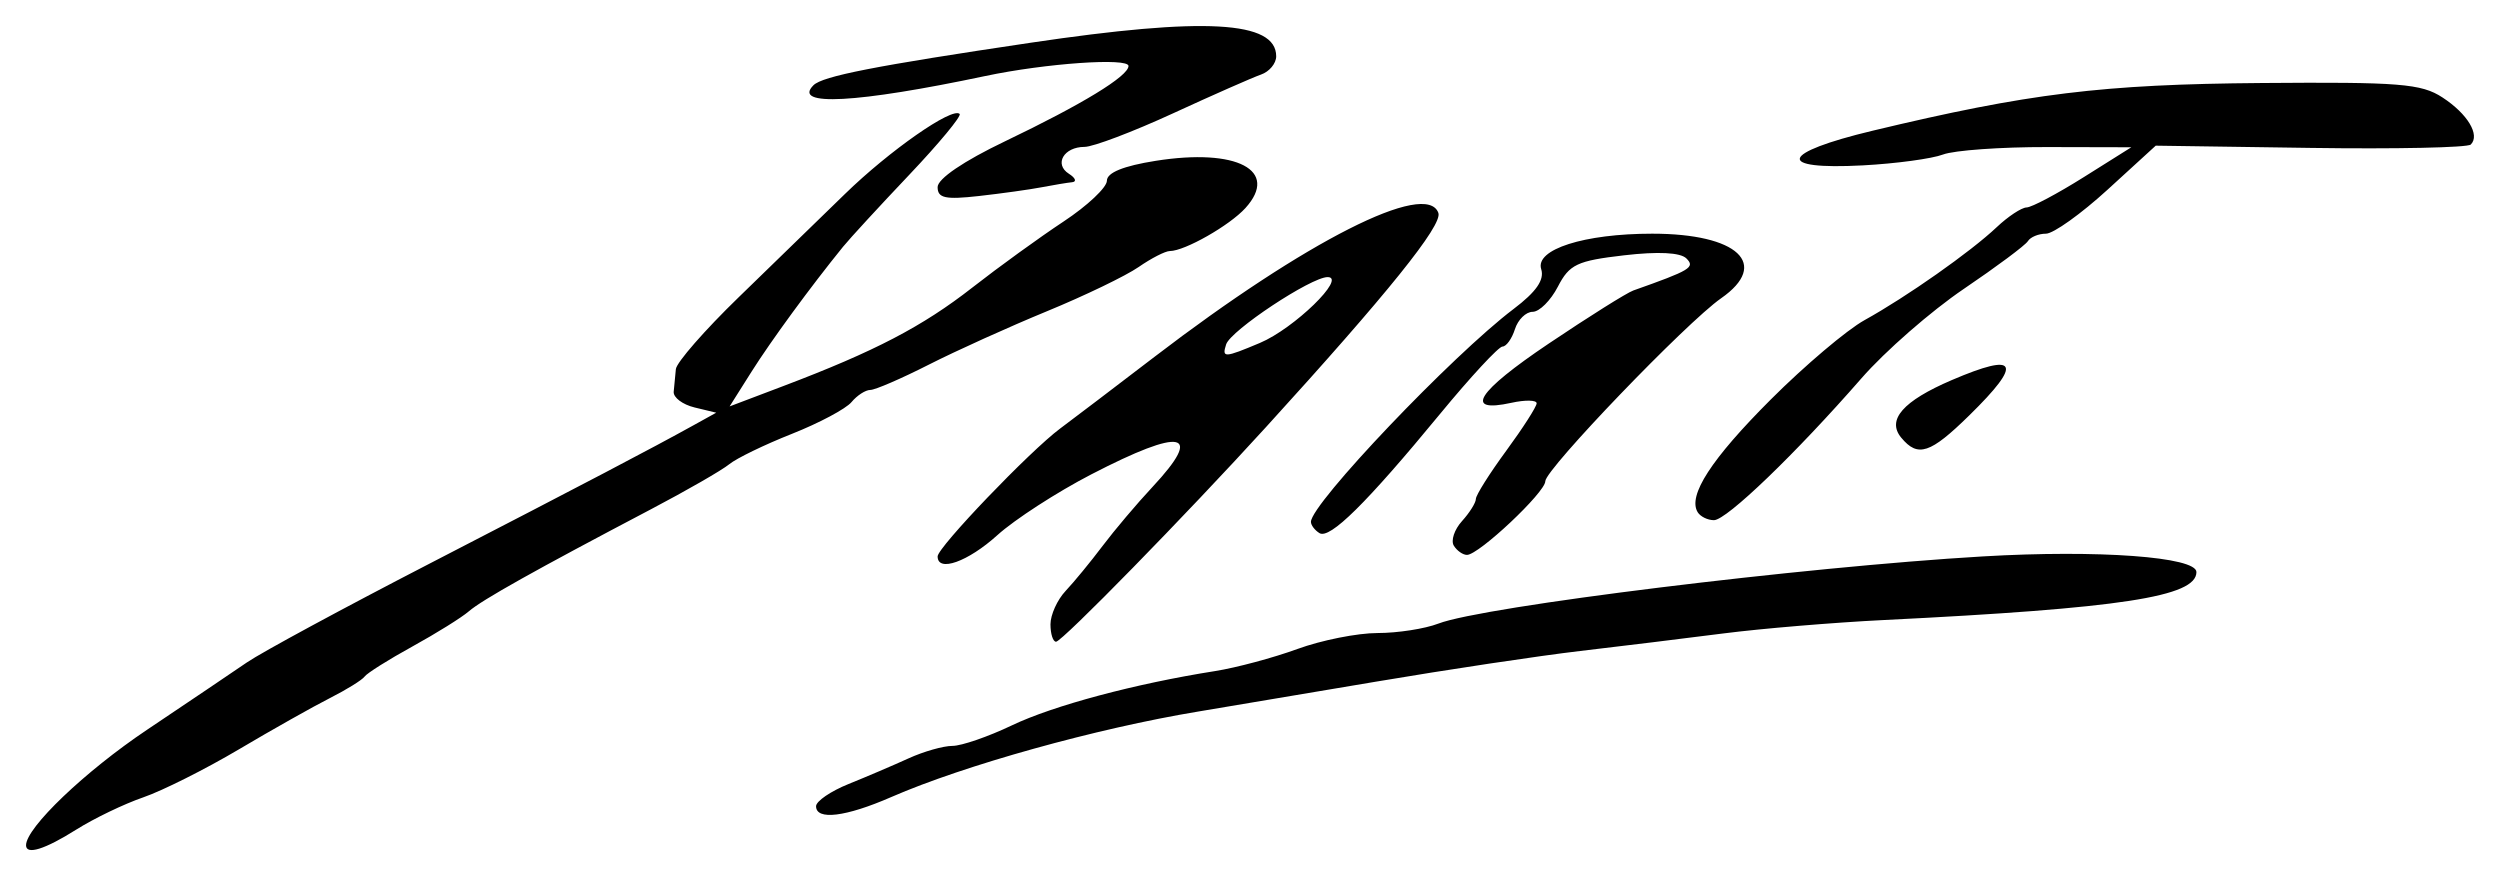 <?xml version="1.0" encoding="UTF-8" standalone="no"?>
<!-- Created with Inkscape (http://www.inkscape.org/) -->

<svg
   xmlns:dc="http://purl.org/dc/elements/1.1/"
   xmlns:cc="http://creativecommons.org/ns#"
   xmlns:rdf="http://www.w3.org/1999/02/22-rdf-syntax-ns#"
   xmlns:svg="http://www.w3.org/2000/svg"
   xmlns="http://www.w3.org/2000/svg"
   xmlns:sodipodi="http://sodipodi.sourceforge.net/DTD/sodipodi-0.dtd"
   xmlns:inkscape="http://www.inkscape.org/namespaces/inkscape"
   id="svg2"
   version="1.1"
   inkscape:version="0.48.4 r9939"
   width="287.967"
   height="100.915"
   sodipodi:docname="bub_gb_B8koAAAAYAAJ_0004.jpg">
  <defs
     id="defs6" />
  <sodipodi:namedview
     pagecolor="#ffffff"
     bordercolor="#666666"
     borderopacity="1"
     objecttolerance="10"
     gridtolerance="10"
     guidetolerance="10"
     inkscape:pageopacity="0"
     inkscape:pageshadow="2"
     inkscape:window-width="1366"
     inkscape:window-height="716"
     id="namedview4"
     showgrid="false"
     fit-margin-top="3"
     fit-margin-right="3"
     fit-margin-bottom="3"
     fit-margin-left="3"
     inkscape:zoom="1.0062696"
     inkscape:cx="32.475436"
     inkscape:cy="5.3648005"
     inkscape:window-x="-8"
     inkscape:window-y="-8"
     inkscape:window-maximized="1"
     inkscape:current-layer="svg2" />
  <path
     style="fill:#000000"
     d="m 3,97.365 c 0,-2.029 6.788,-8.51 13.926,-13.297 4.634,-3.107 9.813,-6.6 11.509,-7.762 1.696,-1.162 11.179,-6.291 21.075,-11.399 18.021,-9.303 25.523,-13.235 30.389,-15.929 l 2.602,-1.441 -2.5,-0.604 c -1.375,-0.332 -2.455,-1.146 -2.4,-1.809 0.055,-0.663 0.168,-1.837 0.25,-2.609 0.083,-0.772 3.327,-4.485 7.209,-8.25 3.883,-3.765 9.395,-9.123 12.25,-11.905 5.137,-5.007 12.393,-10.072 13.229,-9.236 0.238,0.238 -2.373,3.392 -5.803,7.008 -3.43,3.616 -6.863,7.348 -7.629,8.292 -3.745,4.616 -8.275,10.801 -10.545,14.397 l -2.52,3.992 6.229,-2.361 c 10.479,-3.971 15.992,-6.845 21.731,-11.33 3.024,-2.363 7.748,-5.782 10.498,-7.599 2.75,-1.816 5,-3.933 5,-4.704 0,-0.93 1.891,-1.702 5.617,-2.293 9.359,-1.486 14.271,1.096 10.343,5.436 -1.815,2.005 -6.999,4.955 -8.709,4.955 -0.518,0 -2.136,0.828 -3.596,1.841 -1.46,1.012 -6.209,3.304 -10.554,5.091 -4.345,1.788 -10.475,4.559 -13.624,6.159 -3.148,1.6 -6.176,2.909 -6.728,2.909 -0.552,0 -1.527,0.63 -2.166,1.4 -0.639,0.77 -3.732,2.417 -6.872,3.66 -3.141,1.243 -6.386,2.817 -7.211,3.497 -0.825,0.68 -4.875,3.01 -9,5.178 -13.447,7.068 -19.473,10.445 -21,11.767 -0.825,0.714 -3.75,2.537 -6.5,4.05 -2.75,1.513 -5.225,3.07 -5.5,3.46 -0.275,0.39 -2.075,1.507 -4,2.482 -1.925,0.975 -6.65,3.637 -10.5,5.916 -3.85,2.279 -8.8,4.762 -11,5.518 -2.2,0.756 -5.679,2.431 -7.73,3.723 C 5.165,97.84 3,98.514 3,97.365 z m 91,-4.498 c 0,-0.578 1.688,-1.731 3.75,-2.562 2.062,-0.831 5.168,-2.158 6.901,-2.949 1.733,-0.791 4.007,-1.438 5.054,-1.438 1.046,0 4.128,-1.063 6.849,-2.363 4.783,-2.285 14.192,-4.8 23.399,-6.254 2.449,-0.387 6.717,-1.531 9.486,-2.543 2.768,-1.012 6.923,-1.84 9.233,-1.84 2.309,0 5.466,-0.49 7.014,-1.089 5.107,-1.975 41.942,-6.519 62.723,-7.738 13.278,-0.779 24.592,0.051 24.592,1.803 0,2.842 -8.671,4.173 -36,5.525 -5.775,0.286 -14.1,0.982 -18.5,1.547 -4.4,0.565 -11.825,1.475 -16.5,2.022 -4.675,0.547 -15.25,2.135 -23.5,3.53 -8.25,1.394 -17.475,2.945 -20.5,3.446 -11.711,1.94 -26.942,6.183 -35.333,9.844 -5.26,2.295 -8.667,2.711 -8.667,1.057 z M 121,71.918 c 0,-1.1 0.787,-2.835 1.75,-3.856 0.963,-1.021 2.875,-3.349 4.25,-5.173 1.375,-1.825 3.962,-4.883 5.75,-6.797 5.966,-6.389 3.484,-6.9 -7.043,-1.453 -3.954,2.046 -8.823,5.196 -10.819,7 -3.405,3.076 -6.887,4.316 -6.887,2.452 0,-1.047 10.632,-12.142 14.115,-14.73 1.438,-1.069 6.328,-4.785 10.866,-8.258 17.428,-13.339 31.347,-20.393 32.7,-16.574 0.498,1.407 -5.844,9.286 -19.852,24.663 -9.321,10.232 -23.499,24.726 -24.187,24.726 -0.353,0 -0.642,-0.9 -0.642,-2 z m 24.128,-32.418 c 3.935,-1.655 10.031,-7.582 7.798,-7.582 -1.905,0 -11.176,6.145 -11.691,7.75 -0.506,1.576 -0.226,1.564 3.893,-0.168 z m 22.333,23.355 c -0.361,-0.585 0.062,-1.858 0.941,-2.829 0.879,-0.971 1.598,-2.12 1.598,-2.553 0,-0.433 1.575,-2.933 3.5,-5.555 1.925,-2.622 3.5,-5.081 3.5,-5.463 0,-0.383 -1.307,-0.408 -2.905,-0.058 -5.554,1.22 -3.998,-1.244 4.316,-6.833 4.599,-3.092 8.976,-5.839 9.726,-6.105 6.598,-2.335 7.142,-2.663 6.117,-3.688 -0.692,-0.692 -3.241,-0.82 -7.19,-0.362 -5.411,0.628 -6.291,1.045 -7.617,3.609 -0.824,1.594 -2.132,2.899 -2.906,2.899 -0.774,0 -1.693,0.9 -2.042,2 -0.349,1.1 -0.994,2 -1.433,2 -0.439,0 -3.671,3.487 -7.182,7.75 -8.493,10.312 -12.708,14.478 -13.901,13.74 -0.541,-0.335 -0.983,-0.919 -0.981,-1.299 0.011,-2.089 16.284,-19.181 23.343,-24.518 2.613,-1.975 3.571,-3.357 3.181,-4.587 -0.723,-2.277 4.941,-4.086 12.792,-4.086 9.862,0 13.592,3.499 7.931,7.44 -3.976,2.768 -20.25,19.704 -20.25,21.073 0,1.282 -7.659,8.487 -9.022,8.487 -0.473,0 -1.155,-0.478 -1.516,-1.063 z m 28.091,-3.853 c -1.177,-1.905 1.558,-6.125 8.416,-12.983 3.899,-3.899 8.764,-8.017 10.811,-9.149 4.84,-2.679 12.204,-7.857 15.216,-10.702 1.31,-1.238 2.86,-2.26 3.444,-2.273 0.584,-0.012 3.536,-1.577 6.561,-3.477 l 5.5,-3.455 -9.685,-0.023 c -5.327,-0.012 -10.728,0.374 -12.004,0.859 -1.275,0.485 -5.427,1.047 -9.227,1.25 -10.147,0.541 -9.594,-1.426 1.123,-3.994 17.971,-4.307 26.441,-5.345 44.816,-5.493 15.879,-0.128 18.383,0.072 20.817,1.663 2.897,1.893 4.359,4.325 3.261,5.424 -0.355,0.355 -8.665,0.53 -18.468,0.388 l -17.822,-0.258 -5.546,5.069 c -3.05,2.788 -6.244,5.069 -7.097,5.069 -0.853,0 -1.791,0.388 -2.084,0.863 -0.293,0.475 -3.615,2.949 -7.381,5.499 -3.766,2.55 -9.065,7.177 -11.776,10.283 -7.583,8.689 -15.552,16.355 -17.001,16.355 -0.72,0 -1.563,-0.412 -1.874,-0.916 z M 219,50.418 c -1.706,-2.056 0.198,-4.227 5.819,-6.637 7.617,-3.265 8.233,-2.029 2.022,4.06 -4.508,4.419 -5.926,4.885 -7.841,2.577 z M 108,21.553 c 0,-0.959 2.985,-2.988 7.75,-5.27 8.905,-4.264 14.22,-7.504 14.238,-8.68 0.015,-0.982 -9.546,-0.314 -16.488,1.152 -14.841,3.134 -22.27,3.534 -19.802,1.066 1.05,-1.05 7.111,-2.237 25.018,-4.898 20.044,-2.979 28.284,-2.524 28.284,1.563 0,0.823 -0.787,1.769 -1.75,2.103 -0.963,0.334 -5.525,2.345 -10.138,4.469 -4.614,2.124 -9.2,3.862 -10.191,3.862 -2.382,0 -3.54,1.993 -1.799,3.096 0.758,0.48 0.928,0.917 0.378,0.972 -0.55,0.054 -2.125,0.315 -3.5,0.579 -1.375,0.264 -4.638,0.72 -7.25,1.013 -3.863,0.433 -4.75,0.242 -4.75,-1.026 z"
     id="path2991"
     inkscape:connector-curvature="0"
     sodipodi:nodetypes="ssssscssssscssscsssssssssssssssssssssssssssssssssssssssssssssssssssssssssscsssscsssssssssssssssssccsssscscsssssssscsssssssssssssssssssssscsss" />
</svg>
